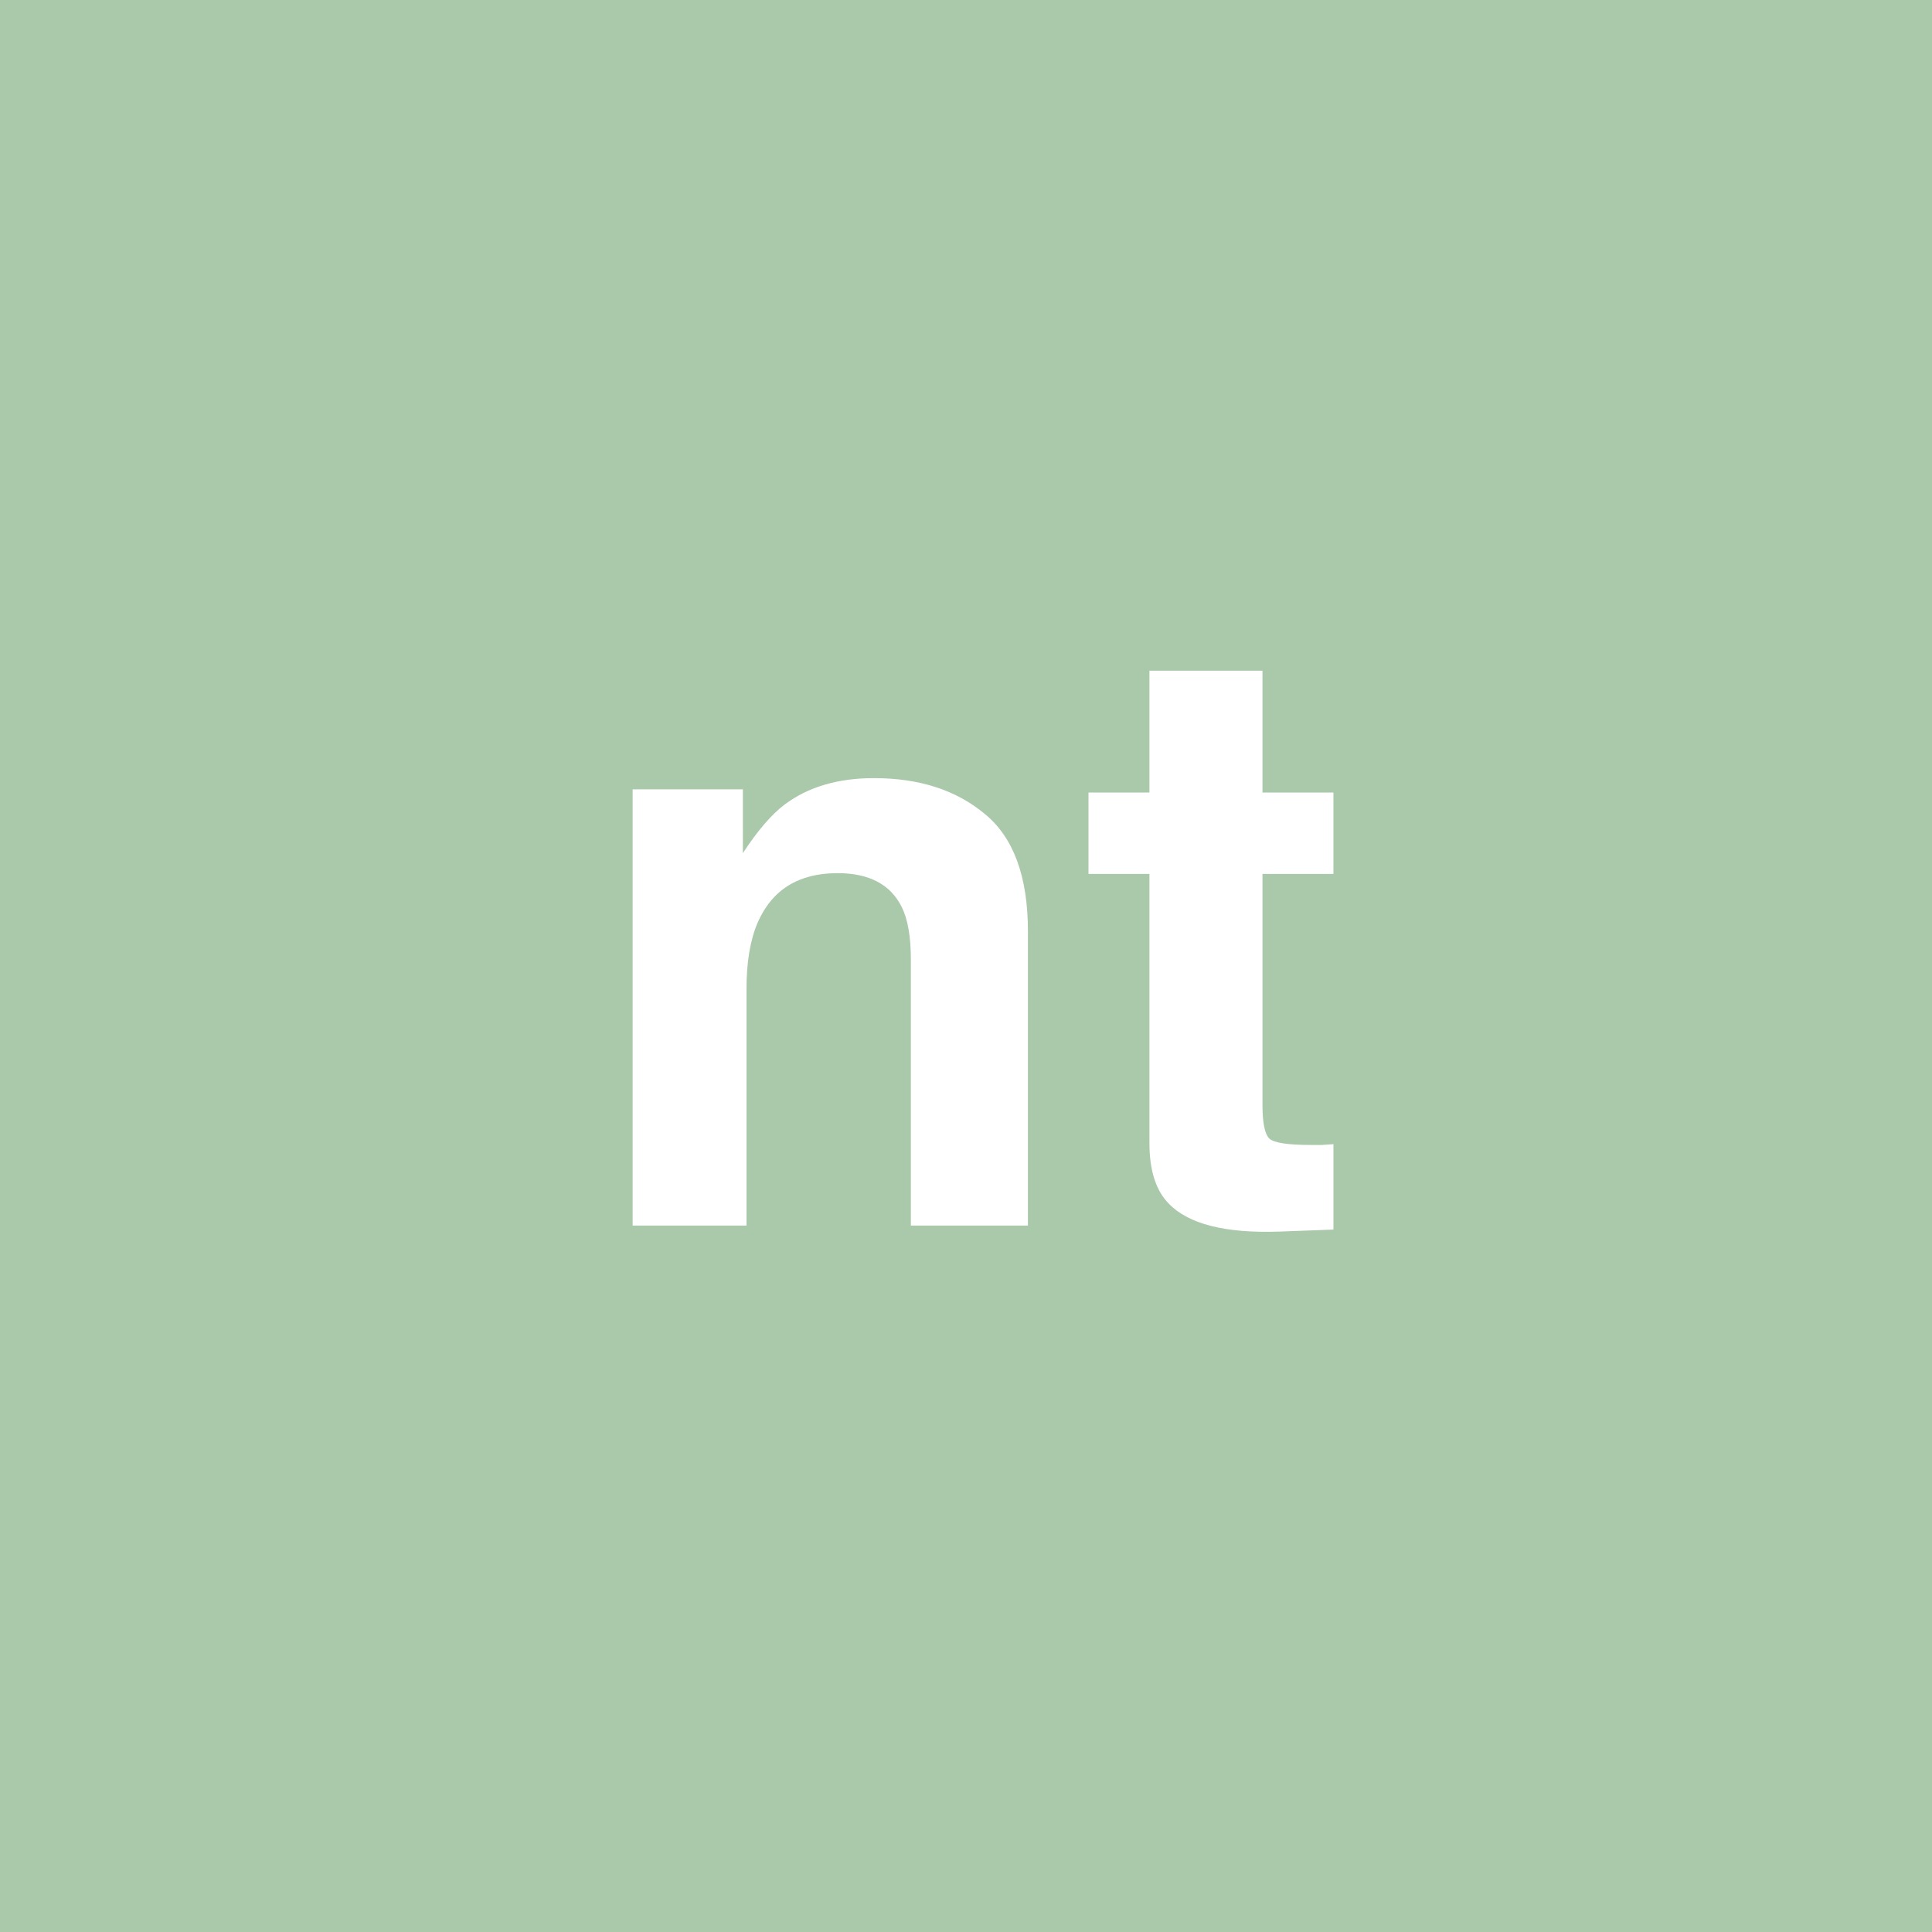 <?xml version="1.0" encoding="UTF-8" standalone="no"?>
<svg
   viewBox="0 0 200 200"
   version="1.1"
   id="svg1"
   sodipodi:docname="25930e3036f13852cb0b29694bbab611.svg"
   xmlns:inkscape="http://www.inkscape.org/namespaces/inkscape"
   xmlns:sodipodi="http://sodipodi.sourceforge.net/DTD/sodipodi-0.dtd"
   xmlns="http://www.w3.org/2000/svg"
   xmlns:svg="http://www.w3.org/2000/svg">
  <defs
     id="defs1" />
  <sodipodi:namedview
     id="namedview1"
     pagecolor="#ffffff"
     bordercolor="#000000"
     borderopacity="0.25"
     inkscape:showpageshadow="2"
     inkscape:pageopacity="0.0"
     inkscape:pagecheckerboard="0"
     inkscape:deskcolor="#d1d1d1" />
  <rect
     x="0"
     y="0"
     width="200"
     height="200"
     style="fill: #aac8aa"
     id="rect1" />
  <path
     d="m 86.698,90.388 q -6.018,0 -8.259,5.105 -1.162,2.698 -1.162,6.89 v 24.487 H 65.49 V 81.713 H 76.903 V 88.312 q 2.283,-3.486 4.316,-5.022 3.652,-2.739 9.255,-2.739 7.014,0 11.455,3.694 4.482,3.652 4.482,12.161 V 126.87 H 94.293 V 99.353 q 0,-3.569 -0.955,-5.479 -1.743,-3.486 -6.641,-3.486 z m 51.34,28.057 v 8.84 l -5.603,0.208 q -8.384,0.291 -11.455,-2.905 -1.992,-2.034 -1.992,-6.267 V 90.471 h -6.309 V 82.045 h 6.309 V 69.428 h 11.704 V 82.045 h 7.346 v 8.425 h -7.346 v 23.906 q 0,2.781 0.706,3.486 0.706,0.664 4.316,0.664 0.54,0 1.121,0 0.623,-0.042 1.204,-0.083 z"
     id="text1"
     style="font-weight:600;font-size:85px;line-height:1;font-family:Helvetica, sans-serif;dominant-baseline:middle;text-anchor:middle;fill:#ffffff"
     aria-label="nt" />
</svg>
